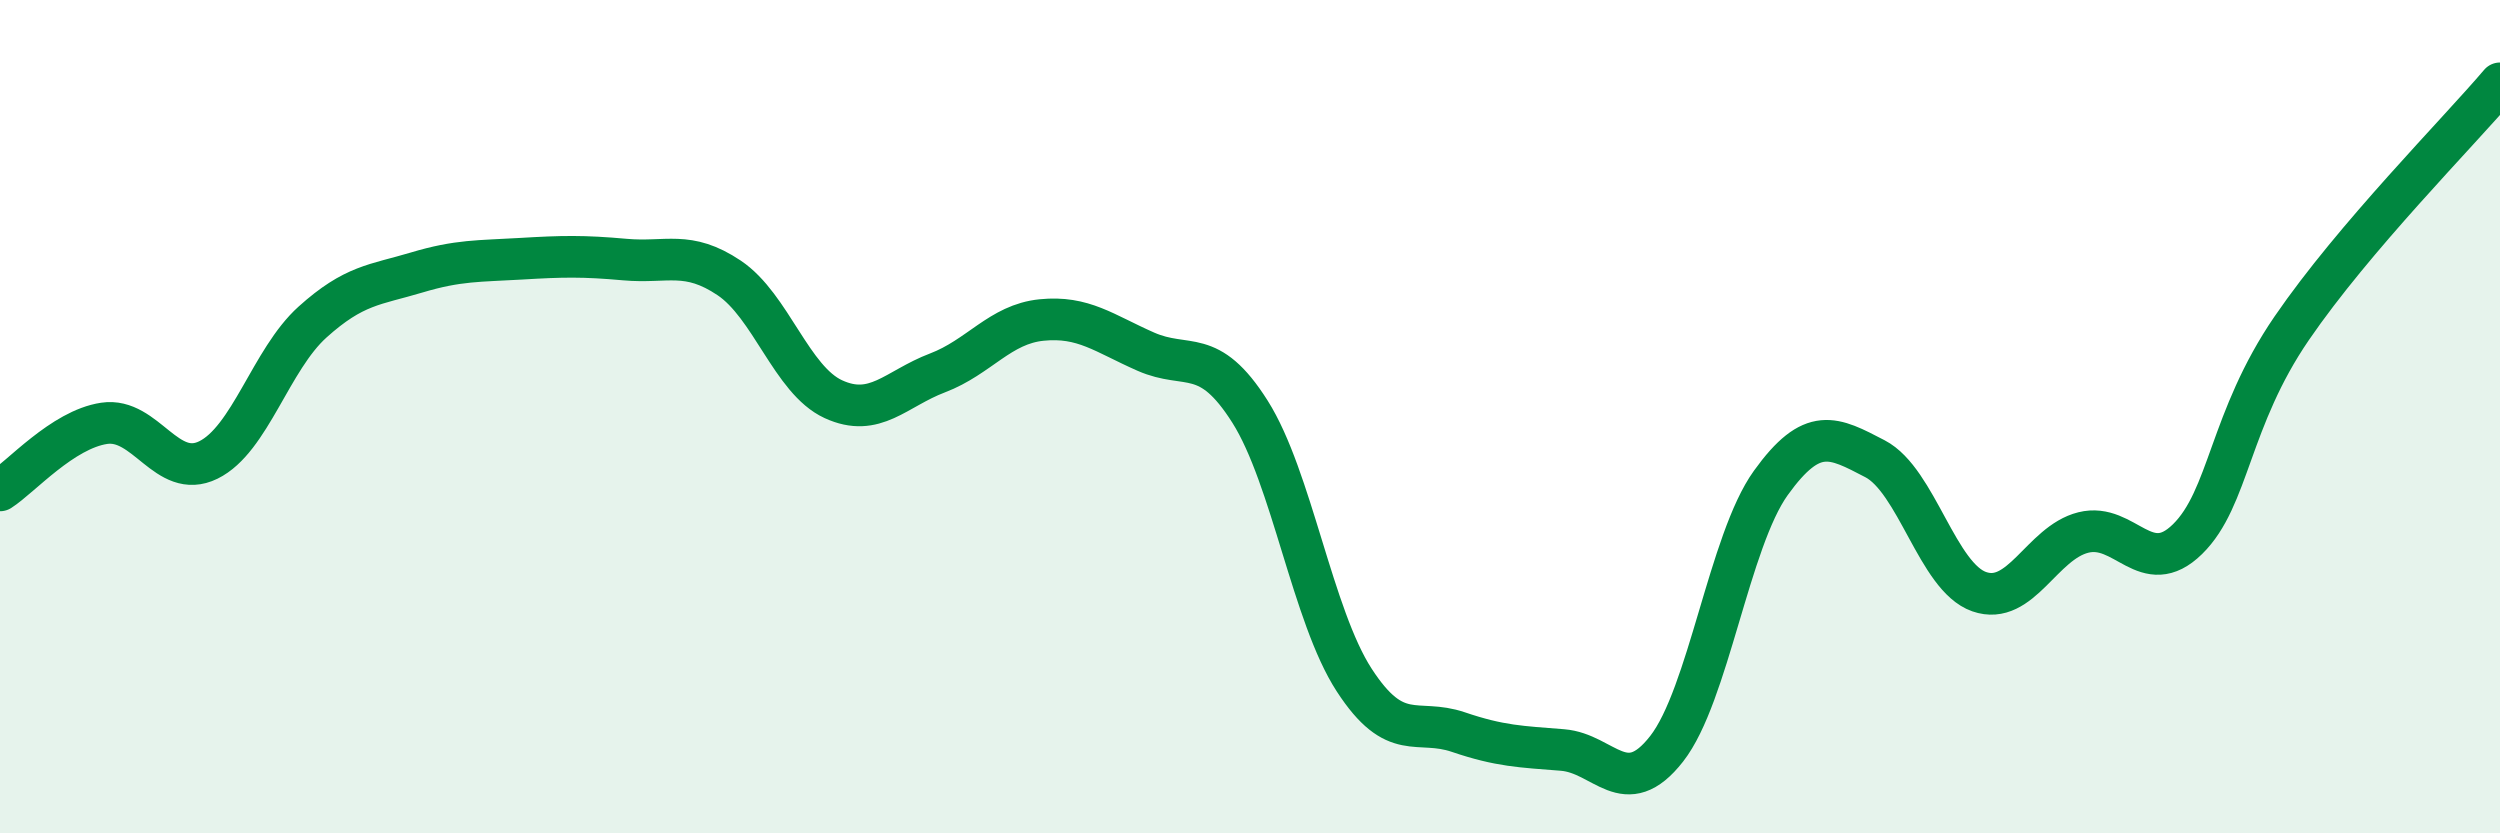 
    <svg width="60" height="20" viewBox="0 0 60 20" xmlns="http://www.w3.org/2000/svg">
      <path
        d="M 0,11.77 C 0.5,11.45 1.5,10.31 2.5,10.16 C 3.5,10.01 4,11.53 5,11.04 C 6,10.55 6.5,8.63 7.5,7.73 C 8.5,6.83 9,6.84 10,6.54 C 11,6.24 11.5,6.27 12.5,6.21 C 13.5,6.15 14,6.14 15,6.23 C 16,6.32 16.5,6 17.5,6.67 C 18.5,7.34 19,9.12 20,9.58 C 21,10.04 21.5,9.33 22.5,8.95 C 23.5,8.57 24,7.78 25,7.68 C 26,7.58 26.5,8 27.5,8.44 C 28.5,8.88 29,8.3 30,9.88 C 31,11.46 31.5,14.78 32.5,16.32 C 33.5,17.86 34,17.23 35,17.57 C 36,17.91 36.5,17.92 37.5,18 C 38.5,18.08 39,19.25 40,17.97 C 41,16.69 41.5,12.98 42.5,11.59 C 43.5,10.2 44,10.49 45,11.01 C 46,11.53 46.5,13.85 47.5,14.2 C 48.5,14.55 49,13.03 50,12.78 C 51,12.53 51.5,13.92 52.5,12.94 C 53.5,11.96 53.5,10.07 55,7.88 C 56.5,5.69 59,3.18 60,2L60 20L0 20Z"
        fill="#008740"
        opacity="0.1"
        stroke-linecap="round"
        stroke-linejoin="round"
      />
      <path
        d="M 0,11.77 C 0.5,11.45 1.5,10.31 2.5,10.16 C 3.5,10.01 4,11.53 5,11.04 C 6,10.55 6.5,8.63 7.5,7.73 C 8.5,6.83 9,6.84 10,6.54 C 11,6.24 11.5,6.27 12.5,6.21 C 13.5,6.15 14,6.14 15,6.23 C 16,6.32 16.5,6 17.5,6.67 C 18.5,7.34 19,9.12 20,9.58 C 21,10.04 21.5,9.33 22.5,8.95 C 23.5,8.57 24,7.78 25,7.68 C 26,7.58 26.5,8 27.5,8.44 C 28.5,8.88 29,8.3 30,9.88 C 31,11.46 31.5,14.78 32.5,16.32 C 33.5,17.86 34,17.23 35,17.57 C 36,17.91 36.5,17.92 37.5,18 C 38.5,18.08 39,19.25 40,17.97 C 41,16.69 41.5,12.98 42.5,11.59 C 43.5,10.2 44,10.49 45,11.01 C 46,11.53 46.5,13.85 47.5,14.2 C 48.5,14.55 49,13.03 50,12.78 C 51,12.53 51.5,13.92 52.5,12.94 C 53.5,11.96 53.5,10.07 55,7.88 C 56.5,5.69 59,3.18 60,2"
        stroke="#008740"
        stroke-width="1"
        fill="none"
        stroke-linecap="round"
        stroke-linejoin="round"
      />
    </svg>
  
